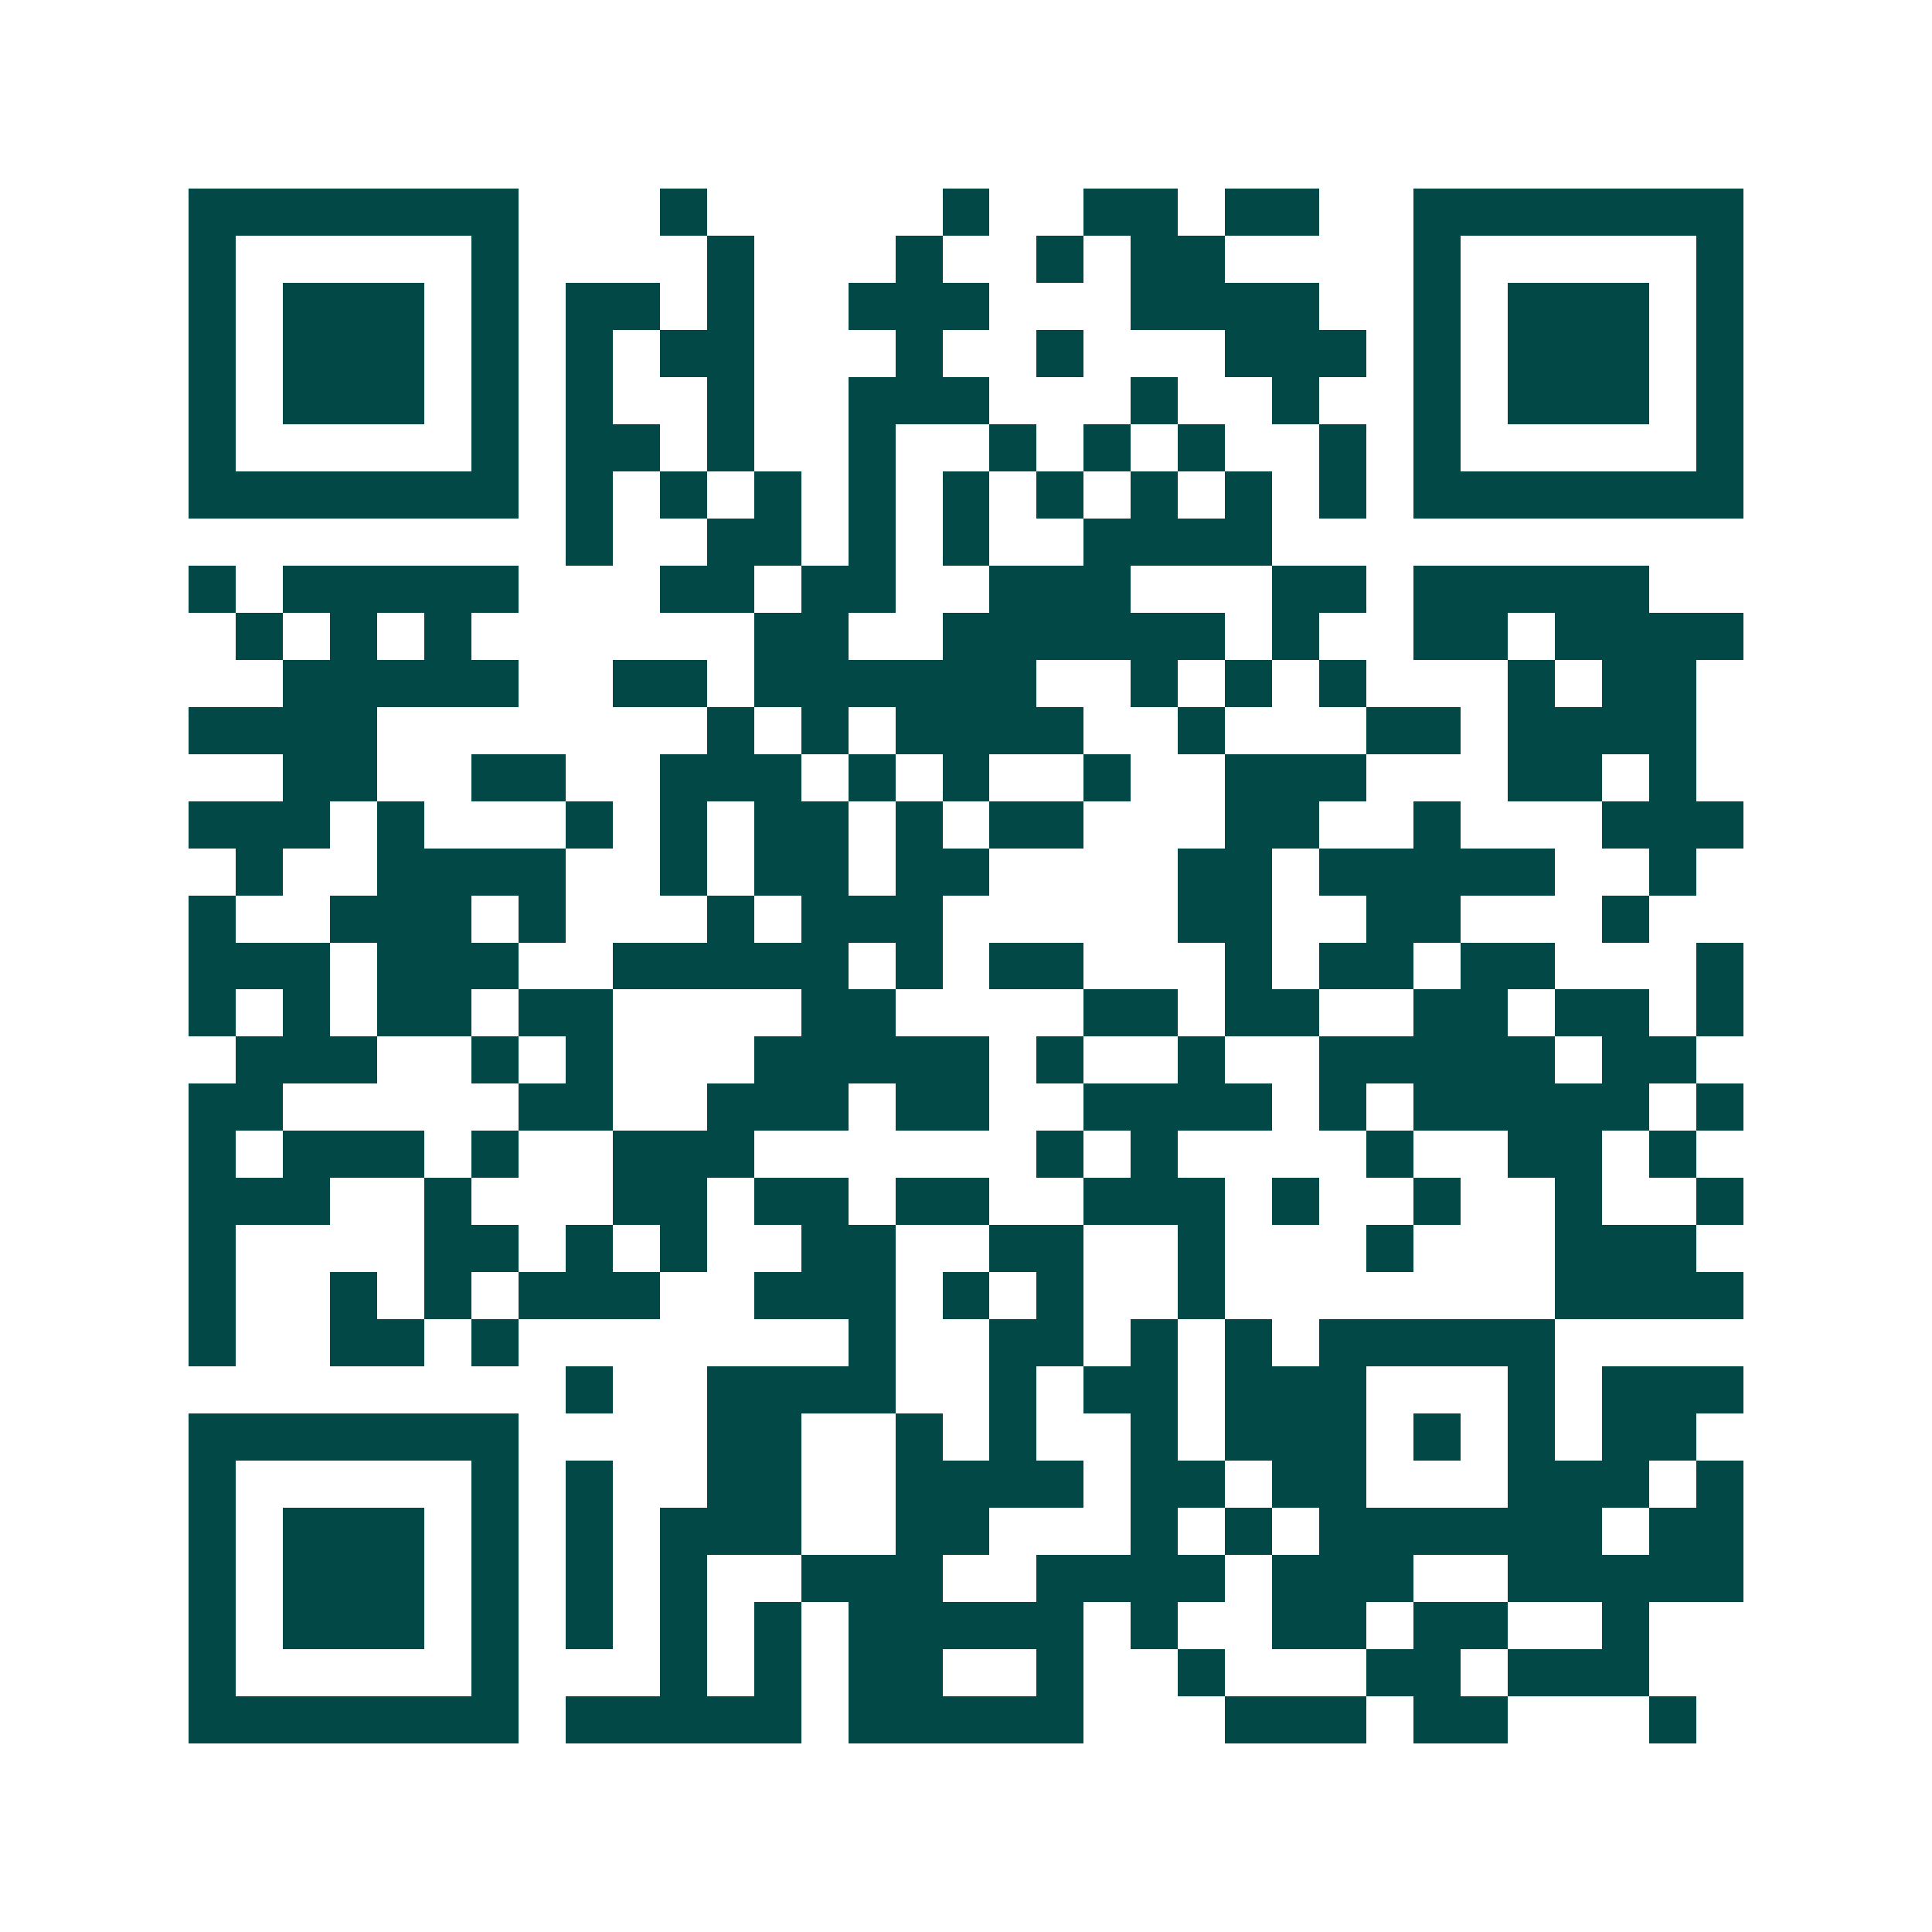 <svg xmlns="http://www.w3.org/2000/svg" width="200" height="200" viewBox="0 0 41 41" shape-rendering="crispEdges"><path fill="#ffffff" d="M0 0h41v41H0z"/><path stroke="#014847" d="M4 4.5h7m3 0h1m5 0h1m2 0h2m1 0h2m2 0h7M4 5.5h1m5 0h1m4 0h1m3 0h1m2 0h1m1 0h2m4 0h1m5 0h1M4 6.5h1m1 0h3m1 0h1m1 0h2m1 0h1m2 0h3m3 0h4m2 0h1m1 0h3m1 0h1M4 7.5h1m1 0h3m1 0h1m1 0h1m1 0h2m3 0h1m2 0h1m3 0h3m1 0h1m1 0h3m1 0h1M4 8.5h1m1 0h3m1 0h1m1 0h1m2 0h1m2 0h3m3 0h1m2 0h1m2 0h1m1 0h3m1 0h1M4 9.5h1m5 0h1m1 0h2m1 0h1m2 0h1m2 0h1m1 0h1m1 0h1m2 0h1m1 0h1m5 0h1M4 10.5h7m1 0h1m1 0h1m1 0h1m1 0h1m1 0h1m1 0h1m1 0h1m1 0h1m1 0h1m1 0h7M12 11.5h1m2 0h2m1 0h1m1 0h1m2 0h4M4 12.5h1m1 0h5m3 0h2m1 0h2m2 0h3m3 0h2m1 0h5M5 13.5h1m1 0h1m1 0h1m6 0h2m2 0h6m1 0h1m2 0h2m1 0h4M6 14.5h5m2 0h2m1 0h6m2 0h1m1 0h1m1 0h1m3 0h1m1 0h2M4 15.5h4m7 0h1m1 0h1m1 0h4m2 0h1m3 0h2m1 0h4M6 16.5h2m2 0h2m2 0h3m1 0h1m1 0h1m2 0h1m2 0h3m3 0h2m1 0h1M4 17.5h3m1 0h1m3 0h1m1 0h1m1 0h2m1 0h1m1 0h2m3 0h2m2 0h1m3 0h3M5 18.5h1m2 0h4m2 0h1m1 0h2m1 0h2m4 0h2m1 0h5m2 0h1M4 19.5h1m2 0h3m1 0h1m3 0h1m1 0h3m5 0h2m2 0h2m3 0h1M4 20.5h3m1 0h3m2 0h5m1 0h1m1 0h2m3 0h1m1 0h2m1 0h2m3 0h1M4 21.5h1m1 0h1m1 0h2m1 0h2m4 0h2m4 0h2m1 0h2m2 0h2m1 0h2m1 0h1M5 22.5h3m2 0h1m1 0h1m3 0h5m1 0h1m2 0h1m2 0h5m1 0h2M4 23.5h2m5 0h2m2 0h3m1 0h2m2 0h4m1 0h1m1 0h5m1 0h1M4 24.5h1m1 0h3m1 0h1m2 0h3m6 0h1m1 0h1m4 0h1m2 0h2m1 0h1M4 25.5h3m2 0h1m3 0h2m1 0h2m1 0h2m2 0h3m1 0h1m2 0h1m2 0h1m2 0h1M4 26.5h1m4 0h2m1 0h1m1 0h1m2 0h2m2 0h2m2 0h1m3 0h1m3 0h3M4 27.5h1m2 0h1m1 0h1m1 0h3m2 0h3m1 0h1m1 0h1m2 0h1m7 0h4M4 28.5h1m2 0h2m1 0h1m7 0h1m2 0h2m1 0h1m1 0h1m1 0h5M12 29.5h1m2 0h4m2 0h1m1 0h2m1 0h3m3 0h1m1 0h3M4 30.5h7m4 0h2m2 0h1m1 0h1m2 0h1m1 0h3m1 0h1m1 0h1m1 0h2M4 31.5h1m5 0h1m1 0h1m2 0h2m2 0h4m1 0h2m1 0h2m3 0h3m1 0h1M4 32.5h1m1 0h3m1 0h1m1 0h1m1 0h3m2 0h2m3 0h1m1 0h1m1 0h6m1 0h2M4 33.5h1m1 0h3m1 0h1m1 0h1m1 0h1m2 0h3m2 0h4m1 0h3m2 0h5M4 34.5h1m1 0h3m1 0h1m1 0h1m1 0h1m1 0h1m1 0h5m1 0h1m2 0h2m1 0h2m2 0h1M4 35.5h1m5 0h1m3 0h1m1 0h1m1 0h2m2 0h1m2 0h1m3 0h2m1 0h3M4 36.5h7m1 0h5m1 0h5m3 0h3m1 0h2m3 0h1"/></svg>
